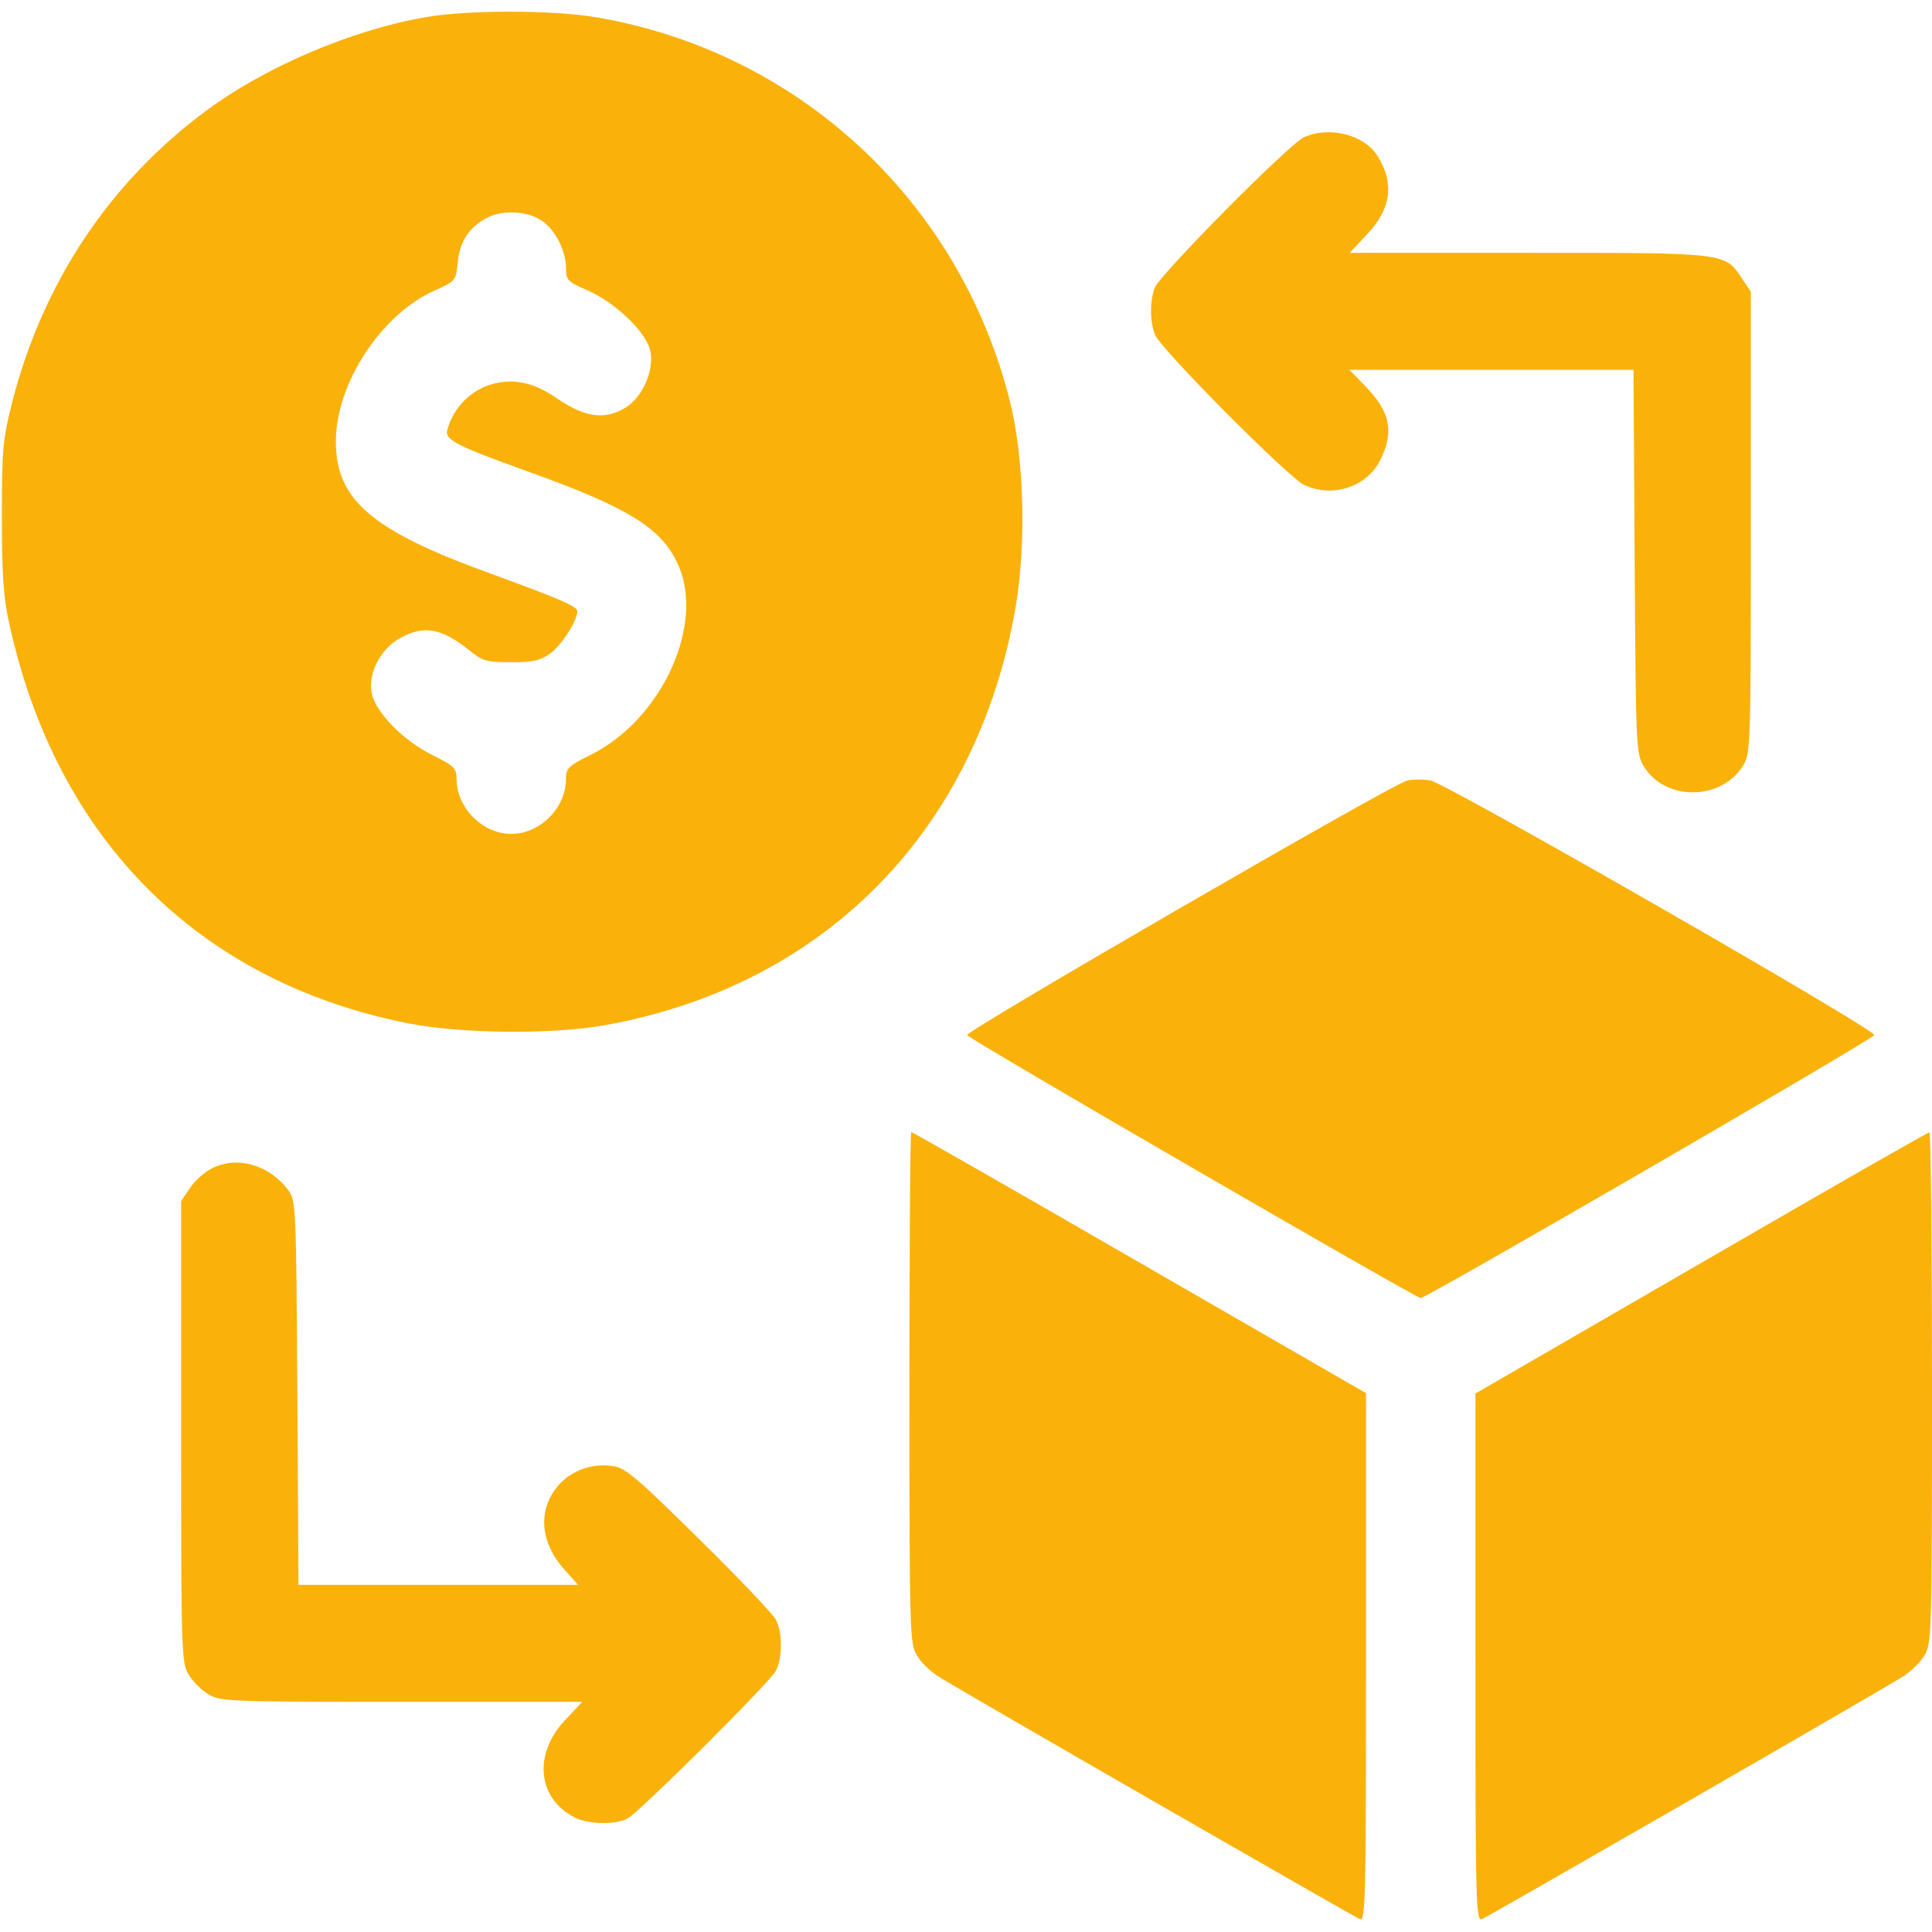 <svg width="52" height="52" viewBox="0 0 52 52" fill="none" xmlns="http://www.w3.org/2000/svg">
<g clip-path="url(#clip0_15_208)">
<path d="M11.426 0.467C9.455 0.813 7.15 1.798 5.566 2.966C2.955 4.895 1.148 7.607 0.325 10.837C0.071 11.842 0.051 12.096 0.051 13.914C0.051 15.458 0.091 16.088 0.244 16.758C1.503 22.578 5.342 26.427 10.989 27.544C12.452 27.828 14.899 27.849 16.331 27.584C22.222 26.508 26.315 22.324 27.341 16.311C27.625 14.605 27.564 12.309 27.178 10.786C25.827 5.413 21.491 1.392 16.057 0.467C14.879 0.264 12.563 0.264 11.426 0.467ZM14.615 5.962C14.96 6.216 15.234 6.764 15.234 7.211C15.234 7.546 15.275 7.577 15.803 7.81C16.575 8.145 17.428 8.968 17.509 9.476C17.601 9.994 17.286 10.695 16.839 10.969C16.291 11.304 15.773 11.243 15.041 10.756C14.584 10.441 14.28 10.319 13.914 10.278C13.061 10.197 12.289 10.715 12.045 11.548C11.954 11.832 12.218 11.974 14.219 12.695C16.91 13.66 17.794 14.209 18.241 15.174C18.992 16.788 17.814 19.378 15.884 20.323C15.295 20.617 15.234 20.678 15.234 20.963C15.234 21.745 14.534 22.445 13.762 22.445C12.99 22.445 12.289 21.745 12.289 20.963C12.289 20.678 12.228 20.617 11.639 20.323C10.857 19.937 10.095 19.165 10.004 18.647C9.902 18.129 10.238 17.469 10.755 17.184C11.395 16.819 11.873 16.9 12.614 17.489C12.99 17.794 13.081 17.824 13.752 17.824C14.341 17.824 14.534 17.784 14.808 17.591C15.113 17.367 15.539 16.707 15.539 16.453C15.539 16.321 15.092 16.128 13.203 15.438C10.004 14.28 9.039 13.457 9.039 11.883C9.039 10.319 10.268 8.45 11.7 7.82C12.259 7.567 12.269 7.556 12.319 7.079C12.37 6.5 12.624 6.114 13.112 5.86C13.538 5.637 14.229 5.677 14.615 5.962Z" fill="#FAB20A"/>
<path d="M35.09 3.697C34.684 3.89 31.22 7.384 31.078 7.749C30.946 8.115 30.946 8.643 31.088 9.009C31.22 9.374 34.673 12.848 35.1 13.051C35.872 13.416 36.806 13.102 37.162 12.36C37.527 11.598 37.416 11.081 36.735 10.38L36.319 9.953H40.148H43.966L43.997 15.102C44.027 20.049 44.038 20.272 44.23 20.607C44.799 21.572 46.333 21.562 46.922 20.597C47.115 20.272 47.125 20.069 47.125 14.056V7.851L46.891 7.506C46.424 6.795 46.505 6.805 41.143 6.805H36.329L36.786 6.317C37.446 5.616 37.538 4.946 37.081 4.205C36.725 3.626 35.781 3.382 35.09 3.697Z" fill="#FAB20A"/>
<path d="M37.862 21.013C37.487 21.095 25.99 27.747 26.03 27.859C26.061 27.96 38.096 34.927 38.238 34.938C38.391 34.938 50.416 27.97 50.446 27.859C50.497 27.716 38.898 21.064 38.492 21.003C38.299 20.973 38.015 20.973 37.862 21.013Z" fill="#FAB20A"/>
<path d="M24.477 37.345C24.477 44.007 24.487 44.241 24.68 44.556C24.781 44.738 25.045 44.992 25.259 45.124C25.919 45.541 36.431 51.584 36.603 51.655C36.755 51.716 36.766 51.086 36.766 44.606V37.497L30.672 33.983C27.331 32.053 24.558 30.469 24.527 30.469C24.497 30.469 24.477 33.566 24.477 37.345Z" fill="#FAB20A"/>
<path d="M45.784 33.993L39.711 37.507V44.606C39.711 51.198 39.721 51.716 39.884 51.655C40.056 51.584 50.558 45.541 51.218 45.124C51.431 44.992 51.695 44.738 51.797 44.556C51.99 44.241 52 44.007 52 37.345C52 33.566 51.969 30.469 51.929 30.479C51.878 30.479 49.116 32.063 45.784 33.993Z" fill="#FAB20A"/>
<path d="M5.688 31.454C5.495 31.556 5.23 31.789 5.109 31.982L4.875 32.327V38.533C4.875 44.545 4.885 44.748 5.078 45.074C5.19 45.256 5.423 45.49 5.606 45.602C5.931 45.795 6.134 45.805 10.806 45.805H15.671L15.204 46.302C14.351 47.217 14.463 48.395 15.458 48.913C15.823 49.106 16.544 49.116 16.88 48.953C17.205 48.781 20.698 45.307 20.881 44.972C21.064 44.617 21.064 43.946 20.881 43.591C20.8 43.438 19.876 42.463 18.82 41.427C17.205 39.833 16.849 39.518 16.534 39.467C15.976 39.366 15.407 39.559 15.041 39.965C14.463 40.625 14.523 41.509 15.204 42.26L15.559 42.656H11.802H8.034L8.003 37.487C7.973 32.439 7.963 32.307 7.759 32.033C7.241 31.342 6.378 31.099 5.688 31.454Z" fill="#FAB20A"/>
</g>
<defs>
<clipPath id="clip0_15_208">
<rect width="52" height="52" fill="white"/>
</clipPath>
</defs>
</svg>
